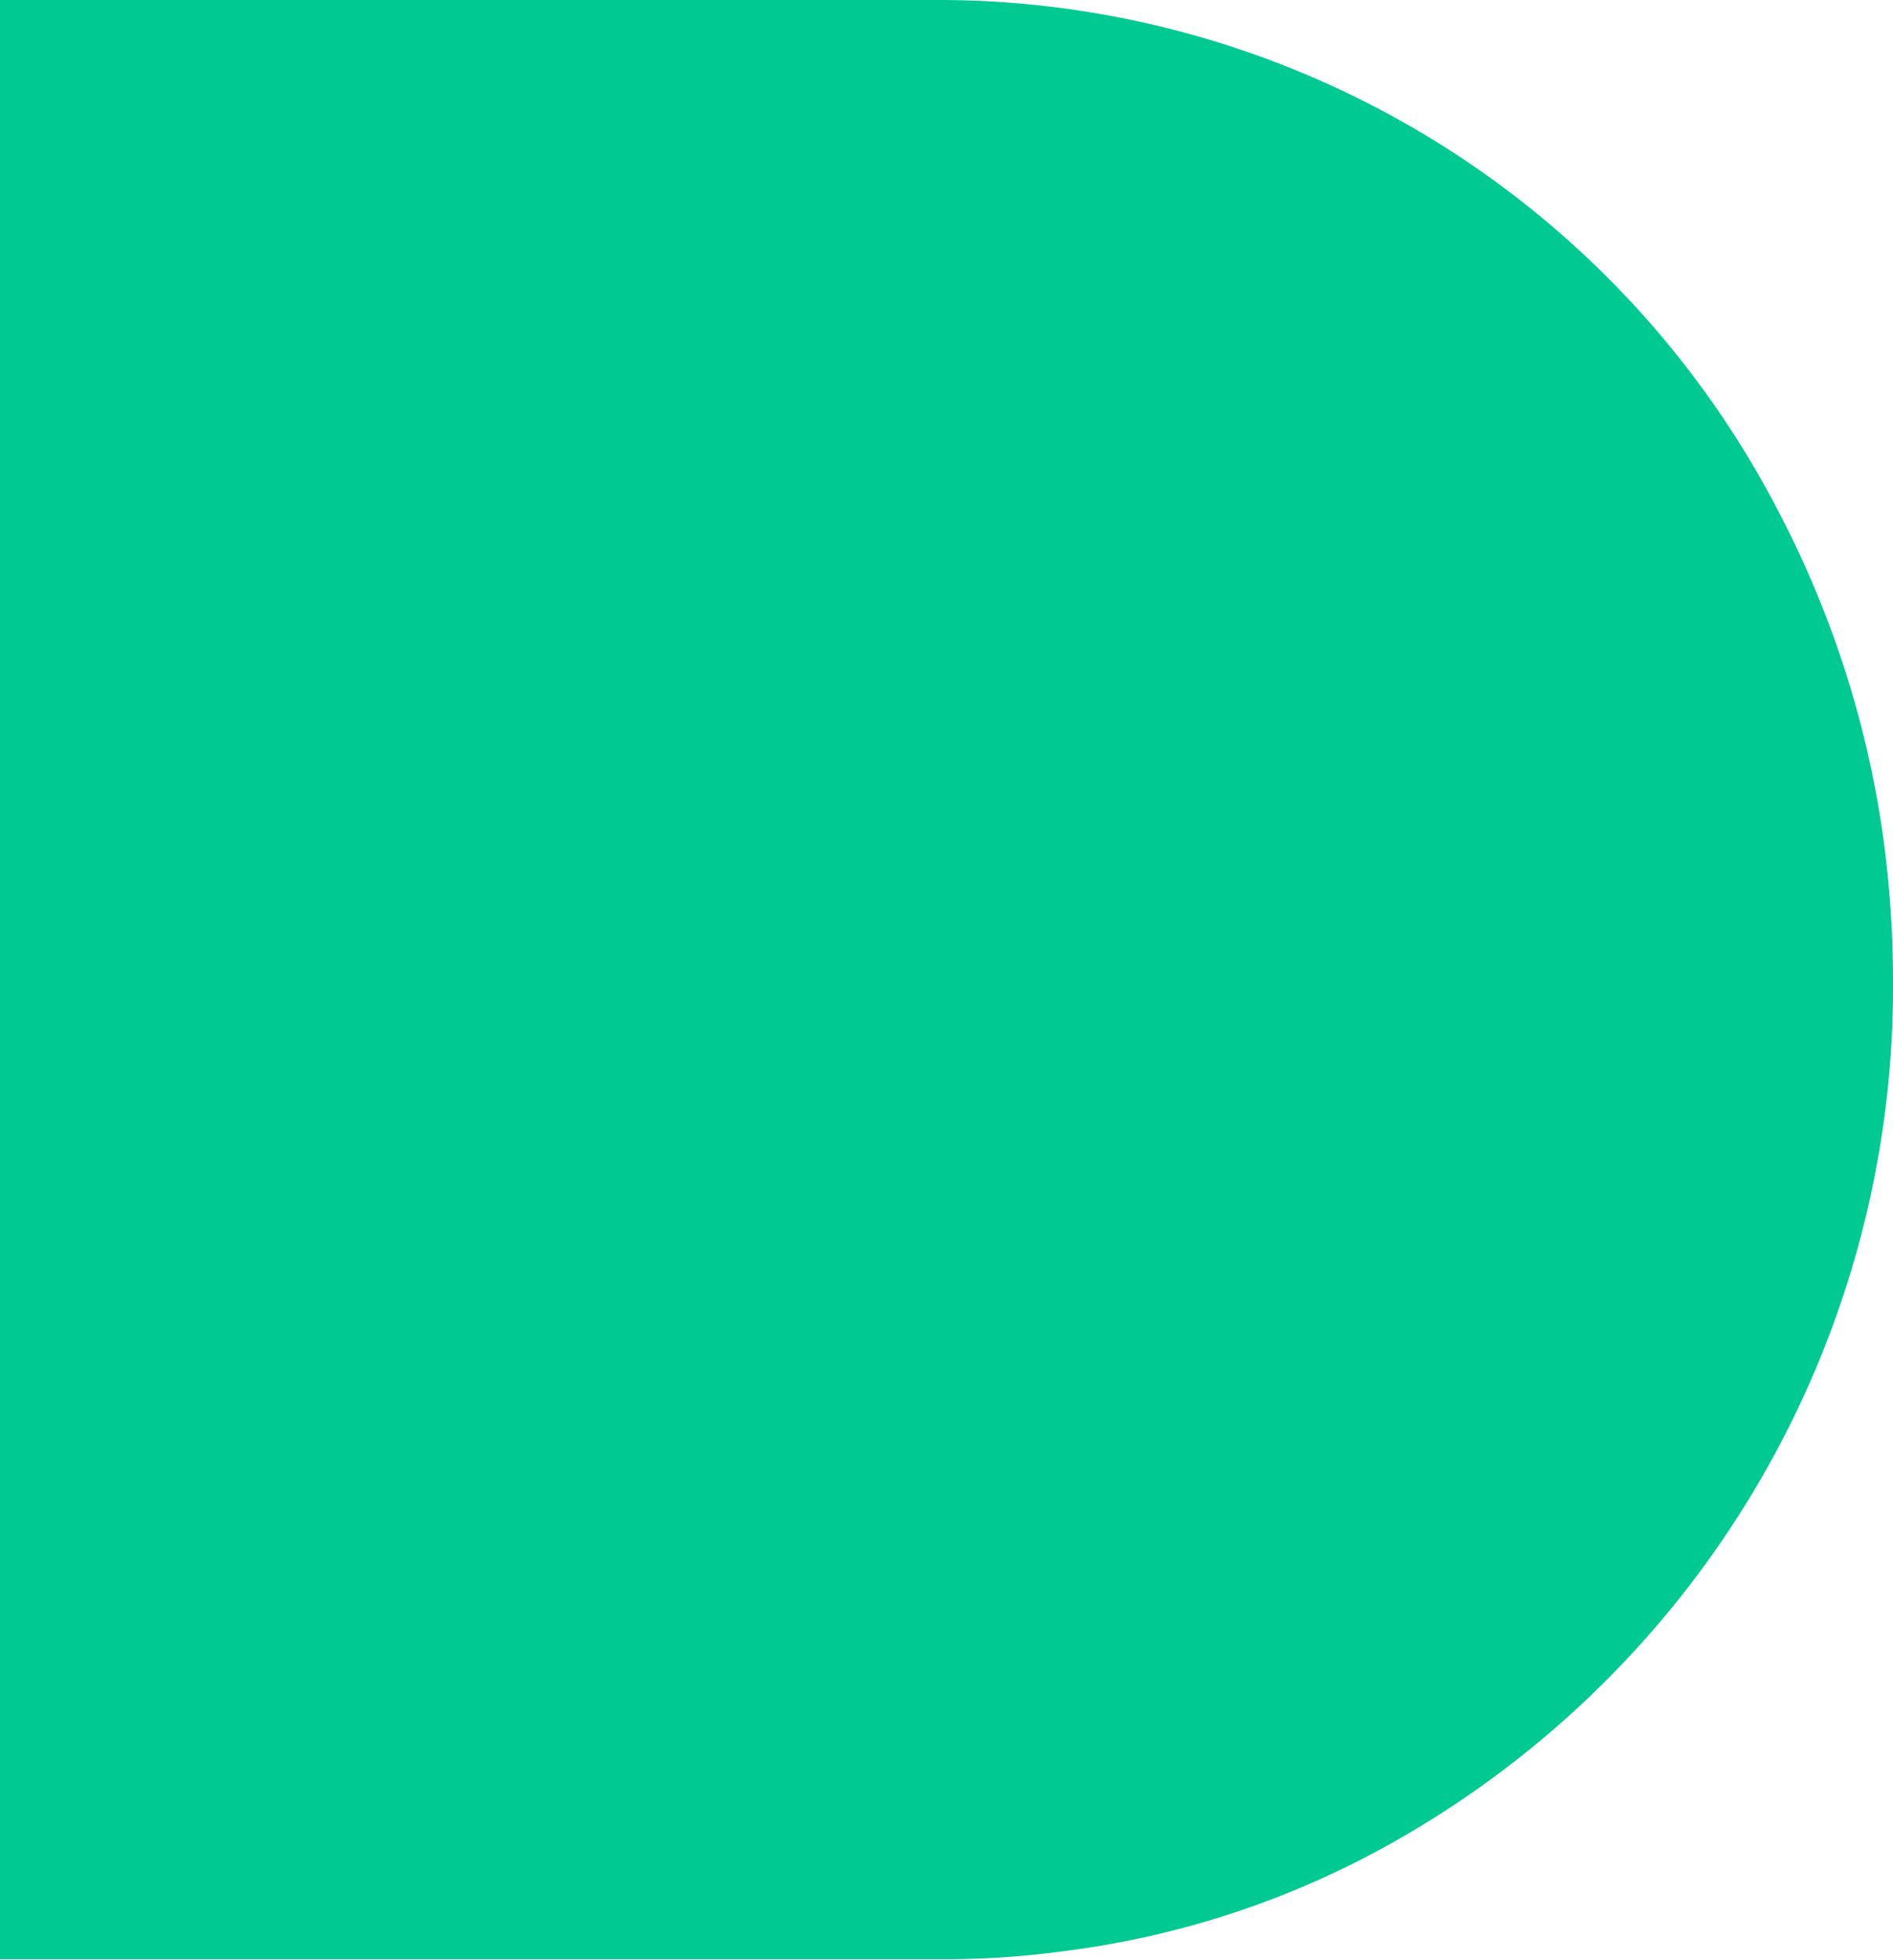 <svg xmlns="http://www.w3.org/2000/svg" viewBox="0 0 83.87 86.86"><defs><style>.cls-1{fill:#00ca91;}</style></defs><title>iso-verde</title><g id="Capa_2" data-name="Capa 2"><g id="Capa_1-2" data-name="Capa 1"><path class="cls-1" d="M83.87,43.43A43.5,43.5,0,0,1,62,81.48a0,0,0,0,1,0,0,39.78,39.78,0,0,1-15,5v0a38,38,0,0,1-5.25.34H0V0H41.78A41.92,41.92,0,0,1,78.86,22.79a44.33,44.33,0,0,1,4.53,14A46.75,46.75,0,0,1,83.87,43.43Z"/></g></g></svg>
